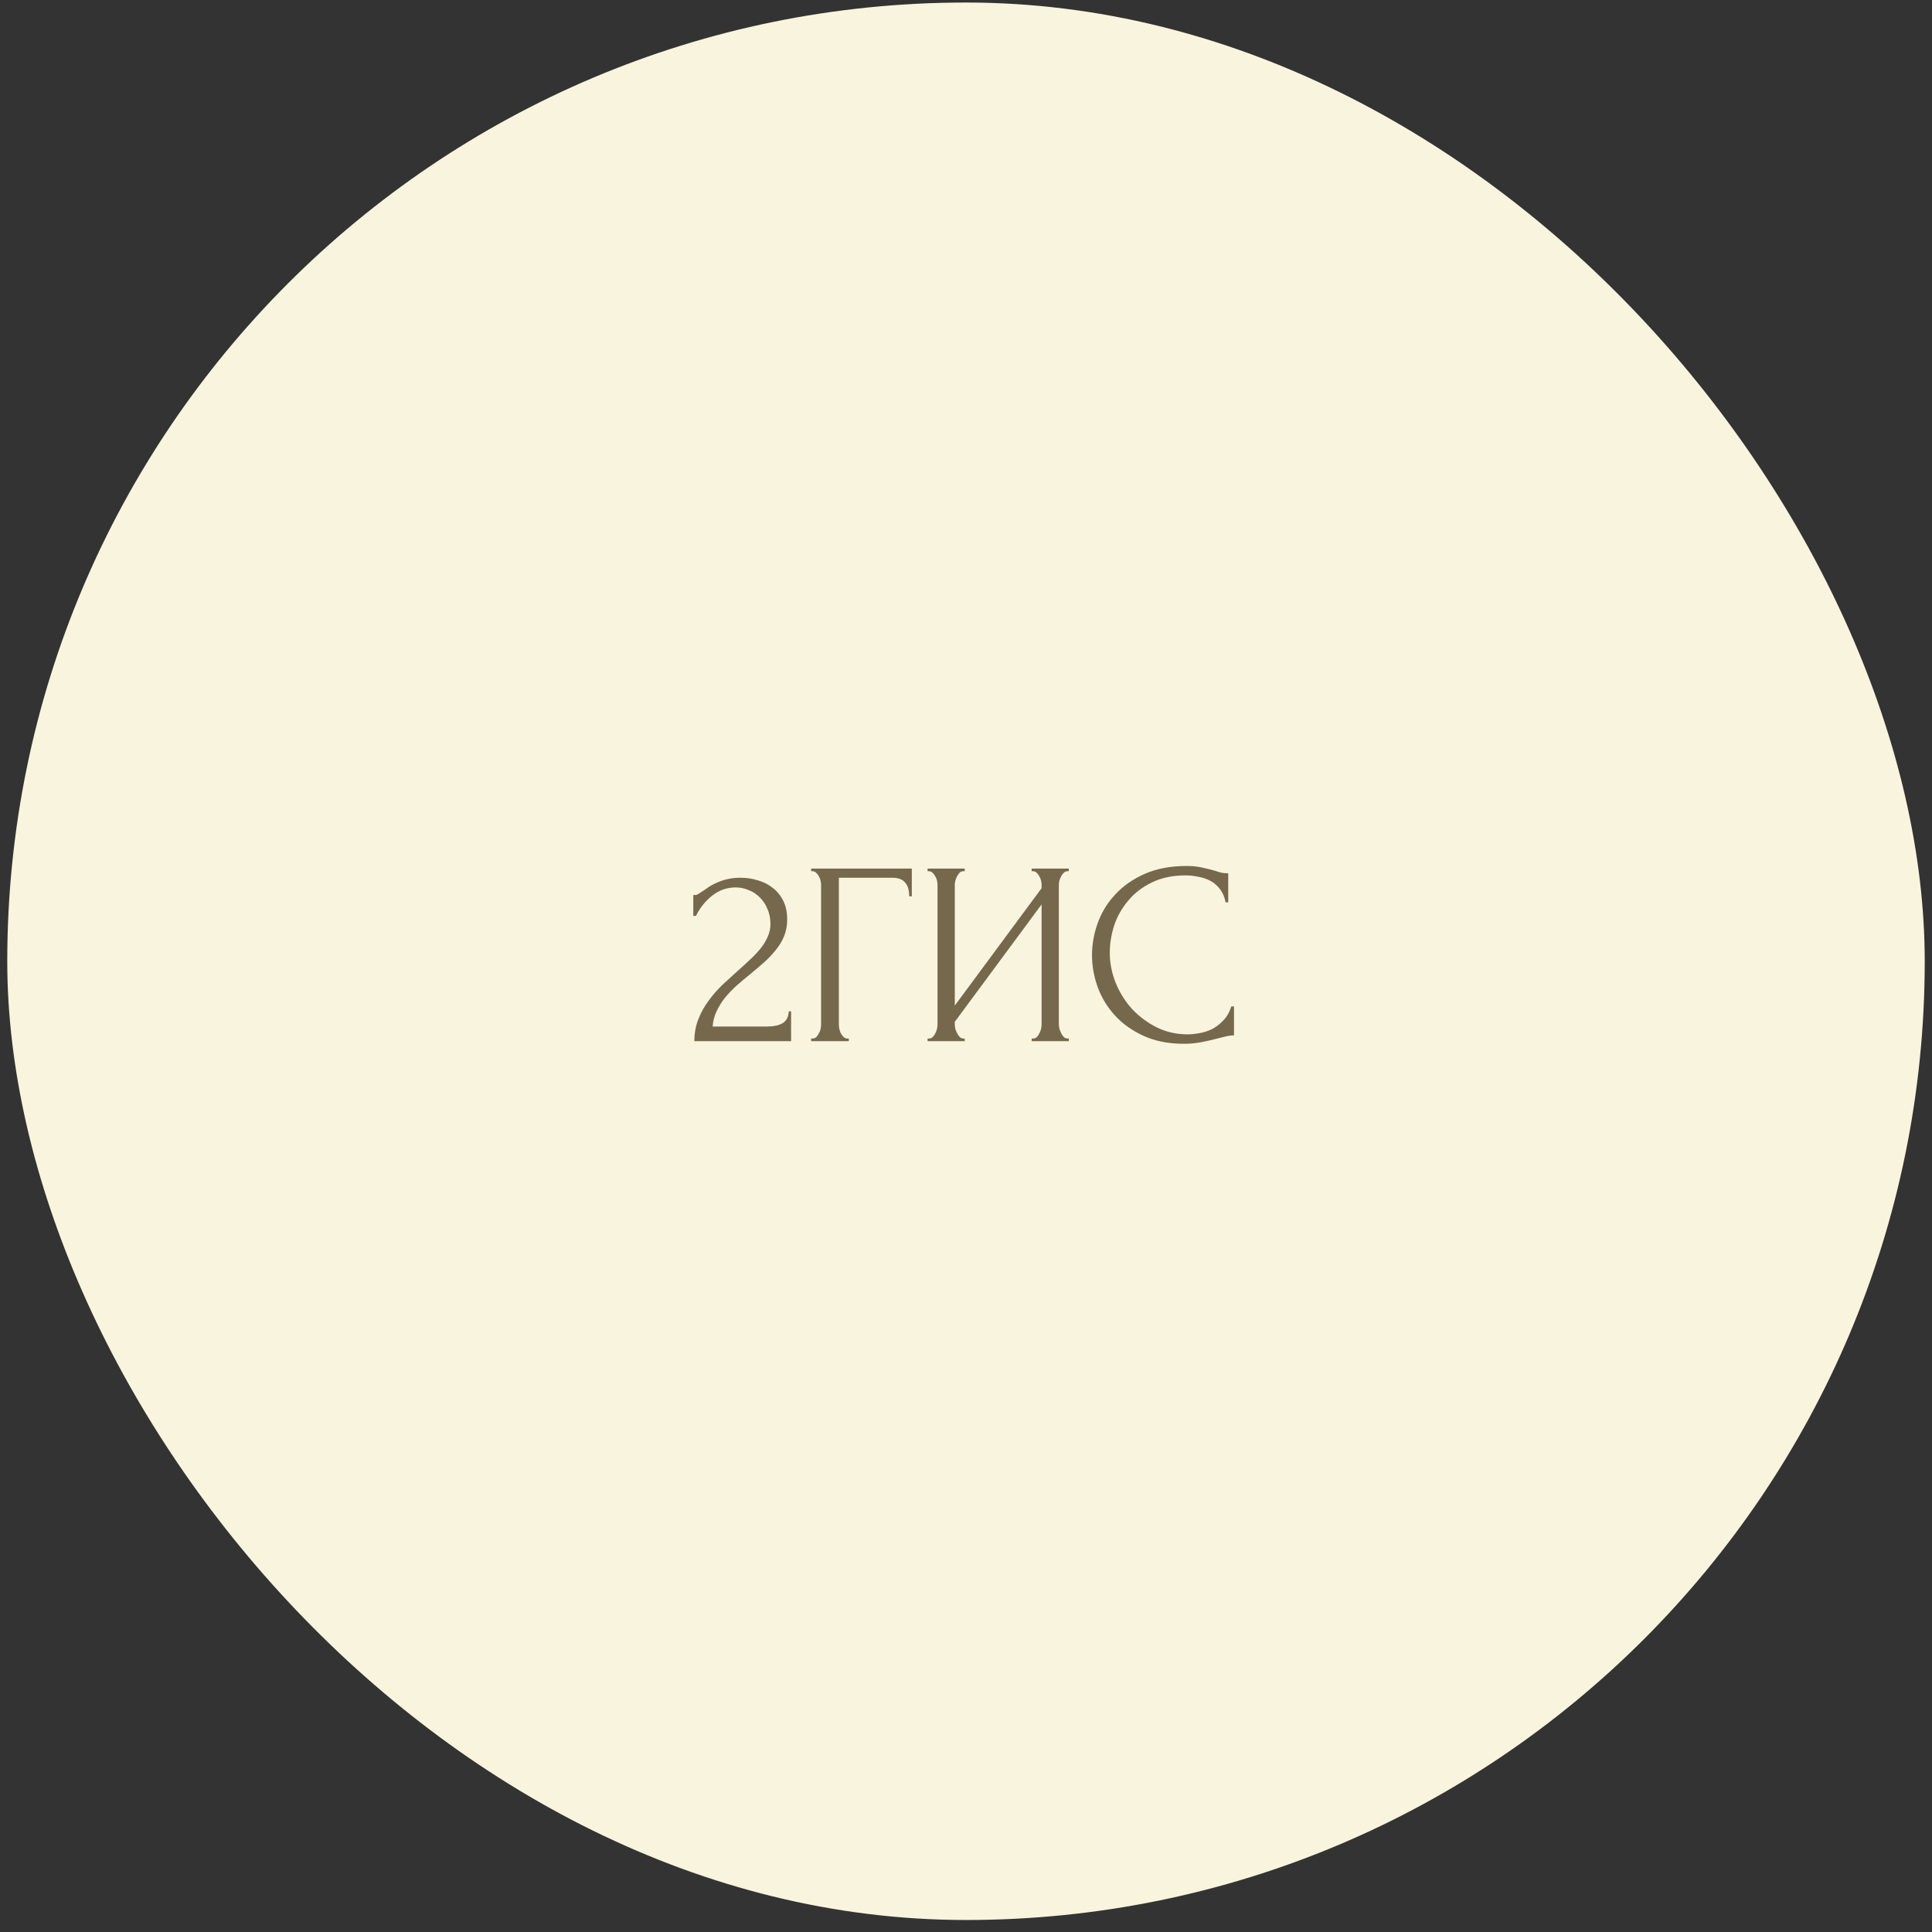 <?xml version="1.0" encoding="UTF-8"?> <svg xmlns="http://www.w3.org/2000/svg" width="133" height="133" viewBox="0 0 133 133" fill="none"><rect x="0" y="0" width="133" height="133" fill="#333333" stroke="none"/><rect x="0.5" y="0.174" width="132" height="132" rx="66" fill="#F9F4DD"></rect><path d="M47.727 61.612H47.889C47.95 61.612 48.022 61.582 48.105 61.522C48.202 61.462 48.303 61.396 48.411 61.324C48.532 61.24 48.669 61.144 48.825 61.036C48.993 60.928 49.179 60.832 49.383 60.748C49.599 60.652 49.84 60.574 50.103 60.514C50.367 60.454 50.661 60.424 50.986 60.424C51.394 60.424 51.789 60.484 52.173 60.604C52.557 60.712 52.9 60.886 53.2 61.126C53.499 61.354 53.739 61.648 53.919 62.008C54.099 62.368 54.19 62.8 54.19 63.304C54.19 63.724 54.117 64.108 53.974 64.456C53.83 64.804 53.632 65.128 53.38 65.428C53.139 65.728 52.864 66.016 52.551 66.292C52.252 66.556 51.94 66.82 51.615 67.084C51.303 67.336 50.998 67.594 50.697 67.858C50.41 68.122 50.145 68.398 49.906 68.686C49.678 68.974 49.486 69.286 49.33 69.622C49.173 69.946 49.084 70.294 49.059 70.666H52.803C53.26 70.666 53.62 70.588 53.883 70.432C54.148 70.264 54.285 69.994 54.297 69.622H54.459V71.674H47.8C47.8 71.134 47.889 70.636 48.069 70.18C48.249 69.712 48.483 69.286 48.772 68.902C49.059 68.506 49.377 68.14 49.725 67.804C50.086 67.468 50.44 67.144 50.788 66.832C51.075 66.58 51.352 66.328 51.615 66.076C51.892 65.824 52.132 65.572 52.336 65.32C52.551 65.056 52.719 64.786 52.84 64.51C52.971 64.222 53.038 63.922 53.038 63.61C53.038 63.214 52.965 62.86 52.822 62.548C52.69 62.236 52.51 61.972 52.282 61.756C52.066 61.54 51.813 61.378 51.526 61.27C51.237 61.15 50.95 61.09 50.661 61.09C50.05 61.09 49.51 61.276 49.041 61.648C48.574 62.008 48.196 62.476 47.907 63.052H47.727V61.612ZM58.342 71.494H58.432V71.674H55.84V71.494H55.93C56.026 71.494 56.11 71.464 56.182 71.404C56.254 71.332 56.314 71.248 56.362 71.152C56.422 71.056 56.464 70.954 56.488 70.846C56.512 70.738 56.524 70.636 56.524 70.54V60.91C56.524 60.826 56.512 60.73 56.488 60.622C56.464 60.514 56.422 60.412 56.362 60.316C56.314 60.22 56.254 60.142 56.182 60.082C56.11 60.01 56.026 59.974 55.93 59.974H55.84V59.794H62.77V61.702H62.59C62.59 61.27 62.494 60.952 62.302 60.748C62.122 60.532 61.834 60.424 61.438 60.424H57.748V70.54C57.748 70.636 57.76 70.738 57.784 70.846C57.808 70.954 57.844 71.056 57.892 71.152C57.952 71.248 58.018 71.332 58.09 71.404C58.162 71.464 58.246 71.494 58.342 71.494ZM71.02 71.494H71.11C71.206 71.494 71.29 71.464 71.362 71.404C71.434 71.332 71.494 71.248 71.542 71.152C71.602 71.044 71.644 70.936 71.668 70.828C71.692 70.708 71.704 70.6 71.704 70.504V62.26L65.728 70.342V70.504C65.728 70.6 65.74 70.708 65.764 70.828C65.8 70.936 65.842 71.038 65.89 71.134C65.938 71.23 65.998 71.314 66.07 71.386C66.142 71.458 66.226 71.494 66.322 71.494H66.412V71.674H63.856V71.494H63.946C64.042 71.494 64.126 71.464 64.198 71.404C64.27 71.332 64.33 71.248 64.378 71.152C64.438 71.044 64.48 70.936 64.504 70.828C64.528 70.708 64.54 70.6 64.54 70.504V60.91C64.54 60.826 64.528 60.73 64.504 60.622C64.48 60.514 64.438 60.412 64.378 60.316C64.33 60.22 64.27 60.142 64.198 60.082C64.126 60.01 64.042 59.974 63.946 59.974H63.856V59.794H66.412V59.974H66.268C66.184 59.986 66.106 60.028 66.034 60.1C65.974 60.172 65.92 60.256 65.872 60.352C65.824 60.436 65.788 60.532 65.764 60.64C65.74 60.736 65.728 60.826 65.728 60.91V69.226L71.704 61.144V60.91C71.704 60.826 71.692 60.73 71.668 60.622C71.644 60.514 71.602 60.412 71.542 60.316C71.494 60.22 71.434 60.142 71.362 60.082C71.29 60.01 71.206 59.974 71.11 59.974H71.02V59.794H73.576V59.974H73.486C73.39 59.974 73.306 60.01 73.234 60.082C73.162 60.142 73.102 60.22 73.054 60.316C73.006 60.412 72.964 60.514 72.928 60.622C72.904 60.73 72.892 60.826 72.892 60.91V70.504C72.892 70.6 72.904 70.702 72.928 70.81C72.964 70.918 73.006 71.026 73.054 71.134C73.102 71.23 73.162 71.314 73.234 71.386C73.306 71.458 73.39 71.494 73.486 71.494H73.576V71.674H71.02V71.494ZM81.618 60.262C80.73 60.262 79.956 60.424 79.296 60.748C78.648 61.06 78.108 61.474 77.676 61.99C77.244 62.494 76.92 63.064 76.704 63.7C76.5 64.336 76.398 64.966 76.398 65.59C76.398 66.298 76.536 66.994 76.812 67.678C77.088 68.35 77.466 68.95 77.946 69.478C78.438 69.994 79.008 70.414 79.656 70.738C80.304 71.05 81.006 71.206 81.762 71.206C81.978 71.206 82.23 71.182 82.518 71.134C82.818 71.086 83.112 70.996 83.4 70.864C83.688 70.72 83.952 70.522 84.192 70.27C84.444 70.018 84.636 69.688 84.768 69.28H84.948V71.278C84.768 71.278 84.576 71.302 84.372 71.35C84.18 71.398 83.964 71.452 83.724 71.512C83.412 71.596 83.064 71.674 82.68 71.746C82.308 71.818 81.912 71.854 81.492 71.854C80.448 71.854 79.53 71.674 78.738 71.314C77.946 70.954 77.286 70.486 76.758 69.91C76.23 69.334 75.834 68.686 75.57 67.966C75.306 67.234 75.174 66.496 75.174 65.752C75.174 65.008 75.306 64.27 75.57 63.538C75.834 62.806 76.236 62.152 76.776 61.576C77.316 60.988 77.994 60.514 78.81 60.154C79.626 59.794 80.586 59.614 81.69 59.614C82.086 59.614 82.44 59.65 82.752 59.722C83.076 59.794 83.364 59.866 83.616 59.938C83.796 59.998 83.958 60.046 84.102 60.082C84.258 60.106 84.408 60.118 84.552 60.118V62.116H84.372C84.3 61.744 84.168 61.438 83.976 61.198C83.784 60.946 83.556 60.754 83.292 60.622C83.04 60.49 82.764 60.4 82.464 60.352C82.176 60.292 81.894 60.262 81.618 60.262Z" fill="#75684D"></path></svg> 